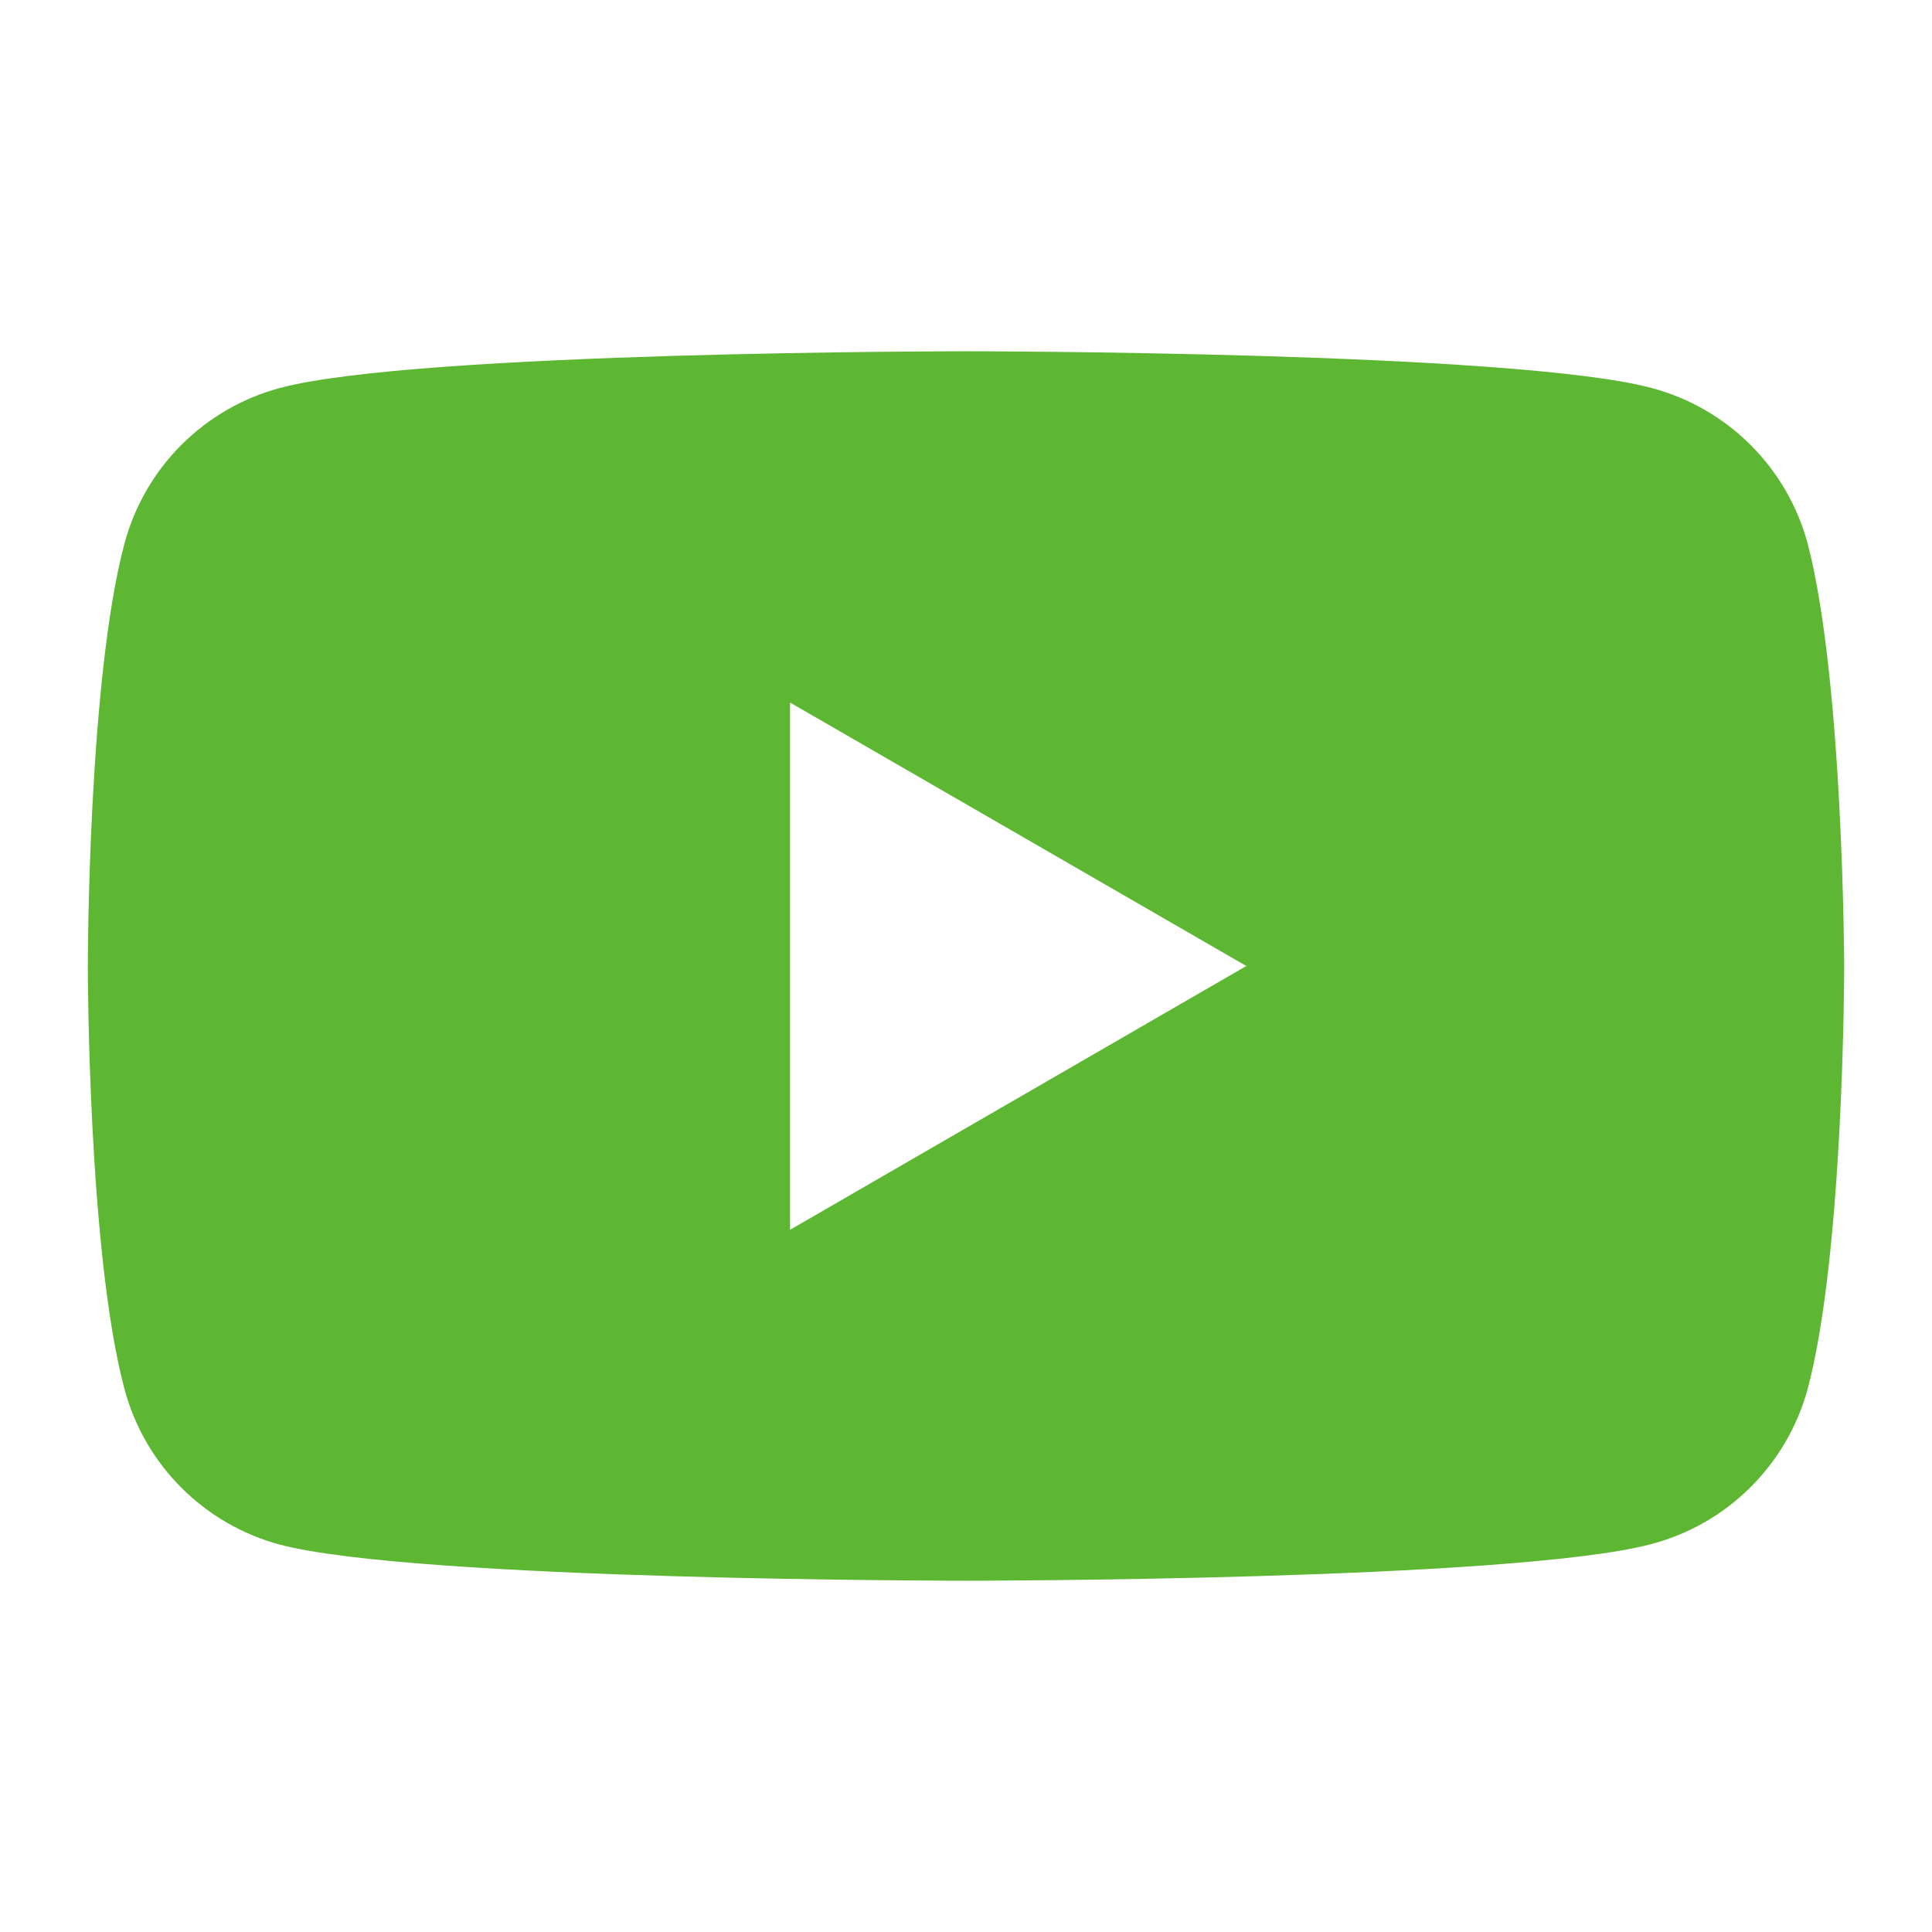 <svg width="44" height="44" viewBox="0 0 44 44" fill="none" xmlns="http://www.w3.org/2000/svg">
<g clip-path="url(#clip0_907_78484)">
<path d="M41.167 12.375C40.938 11.526 40.489 10.752 39.865 10.13C39.242 9.509 38.466 9.063 37.616 8.837C34.5 8 21.992 8 21.992 8C21.992 8 9.485 8 6.371 8.837C5.523 9.065 4.751 9.512 4.13 10.133C3.51 10.754 3.063 11.527 2.836 12.375C2 15.494 2 22.007 2 22.007C2 22.007 2 28.519 2.836 31.639C3.063 32.487 3.51 33.26 4.13 33.881C4.751 34.502 5.523 34.949 6.371 35.177C9.488 36 21.992 36 21.992 36C21.992 36 34.499 36 37.616 35.163C38.465 34.938 39.239 34.494 39.862 33.875C40.486 33.256 40.935 32.485 41.167 31.638C42 28.519 42 22.007 42 22.007C42 22.007 41.984 15.494 41.167 12.375ZM17.993 28.008V16L28.384 22L17.993 28.008Z" fill="#5DB733"/>
</g>
<defs>
<clipPath id="clip0_907_78484">
<rect width="40" height="28" fill="white" transform="translate(2 8)"/>
</clipPath>
</defs>
</svg>
